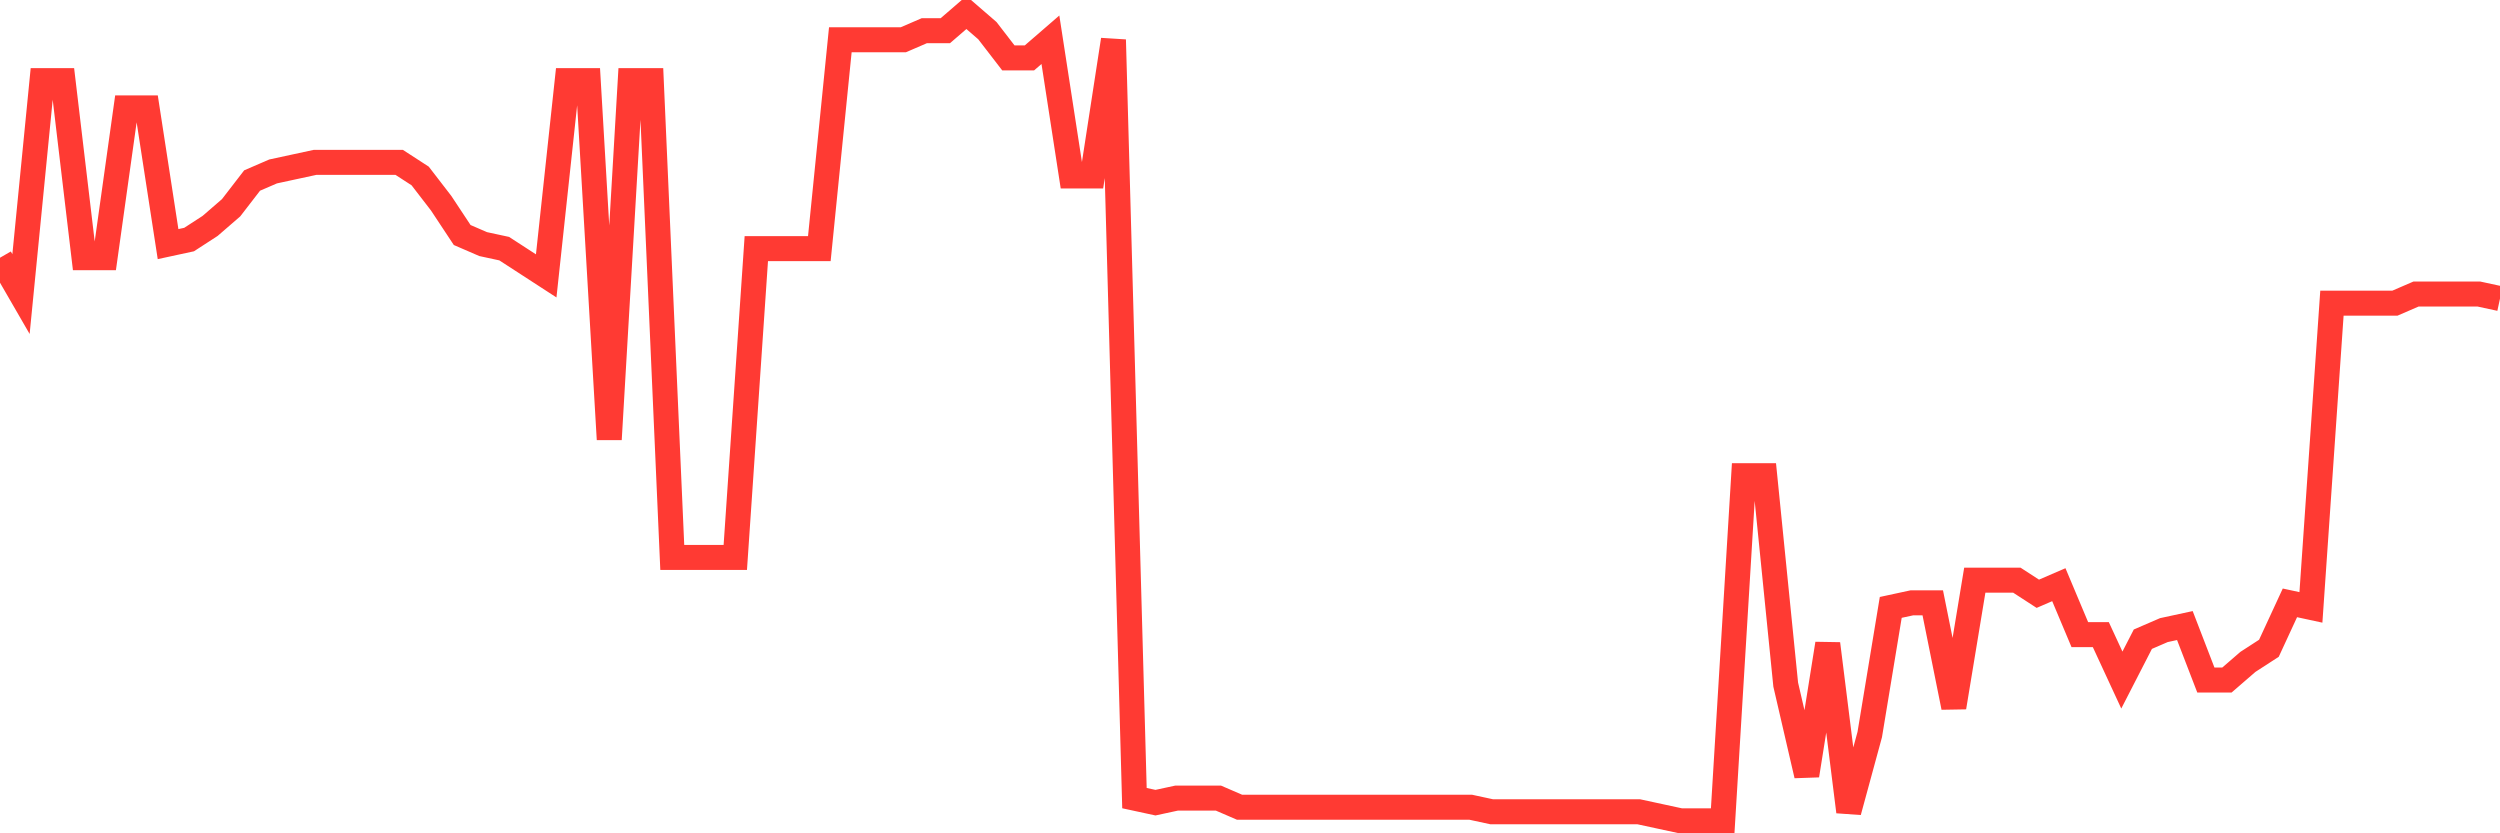 <svg
  xmlns="http://www.w3.org/2000/svg"
  xmlns:xlink="http://www.w3.org/1999/xlink"
  width="120"
  height="40"
  viewBox="0 0 120 40"
  preserveAspectRatio="none"
>
  <polyline
    points="0,12.371 1.008,14.115 2.017,3.87 3.025,3.87 4.034,12.371 5.042,12.371 6.05,5.178 7.059,5.178 8.067,11.717 9.076,11.499 10.084,10.845 11.092,9.973 12.101,8.665 13.109,8.229 14.118,8.011 15.126,7.793 16.134,7.793 17.143,7.793 18.151,7.793 19.16,7.793 20.168,8.447 21.176,9.755 22.185,11.281 23.193,11.717 24.202,11.935 25.21,12.589 26.218,13.243 27.227,3.87 28.235,3.87 29.244,21.09 30.252,3.87 31.261,3.87 32.269,26.757 33.277,26.757 34.286,26.757 35.294,26.757 36.303,11.935 37.311,11.935 38.319,11.935 39.328,11.935 40.336,1.908 41.345,1.908 42.353,1.908 43.361,1.908 44.37,1.472 45.378,1.472 46.387,0.6 47.395,1.472 48.403,2.78 49.412,2.78 50.42,1.908 51.429,8.447 52.437,8.447 53.445,1.908 54.454,38.31 55.462,38.528 56.471,38.31 57.479,38.31 58.487,38.31 59.496,38.746 60.504,38.746 61.513,38.746 62.521,38.746 63.529,38.746 64.538,38.746 65.546,38.746 66.555,38.746 67.563,38.746 68.571,38.746 69.58,38.746 70.588,38.746 71.597,38.964 72.605,38.964 73.613,38.964 74.622,38.964 75.63,38.964 76.639,38.964 77.647,38.964 78.655,38.964 79.664,39.182 80.672,39.4 81.681,39.4 82.689,39.4 83.697,22.834 84.706,22.834 85.714,32.861 86.723,37.22 87.731,30.899 88.739,38.964 89.748,35.258 90.756,29.155 91.765,28.937 92.773,28.937 93.782,33.951 94.79,27.847 95.798,27.847 96.807,27.847 97.815,28.501 98.824,28.065 99.832,30.463 100.84,30.463 101.849,32.643 102.857,30.681 103.866,30.245 104.874,30.027 105.882,32.643 106.891,32.643 107.899,31.771 108.908,31.117 109.916,28.937 110.924,29.155 111.933,14.551 112.941,14.551 113.95,14.551 114.958,14.551 115.966,14.115 116.975,14.115 117.983,14.115 118.992,14.115 120,14.333"
    fill="none"
    stroke="#ff3a33"
    stroke-width="1.2"
  >
  </polyline>
</svg>